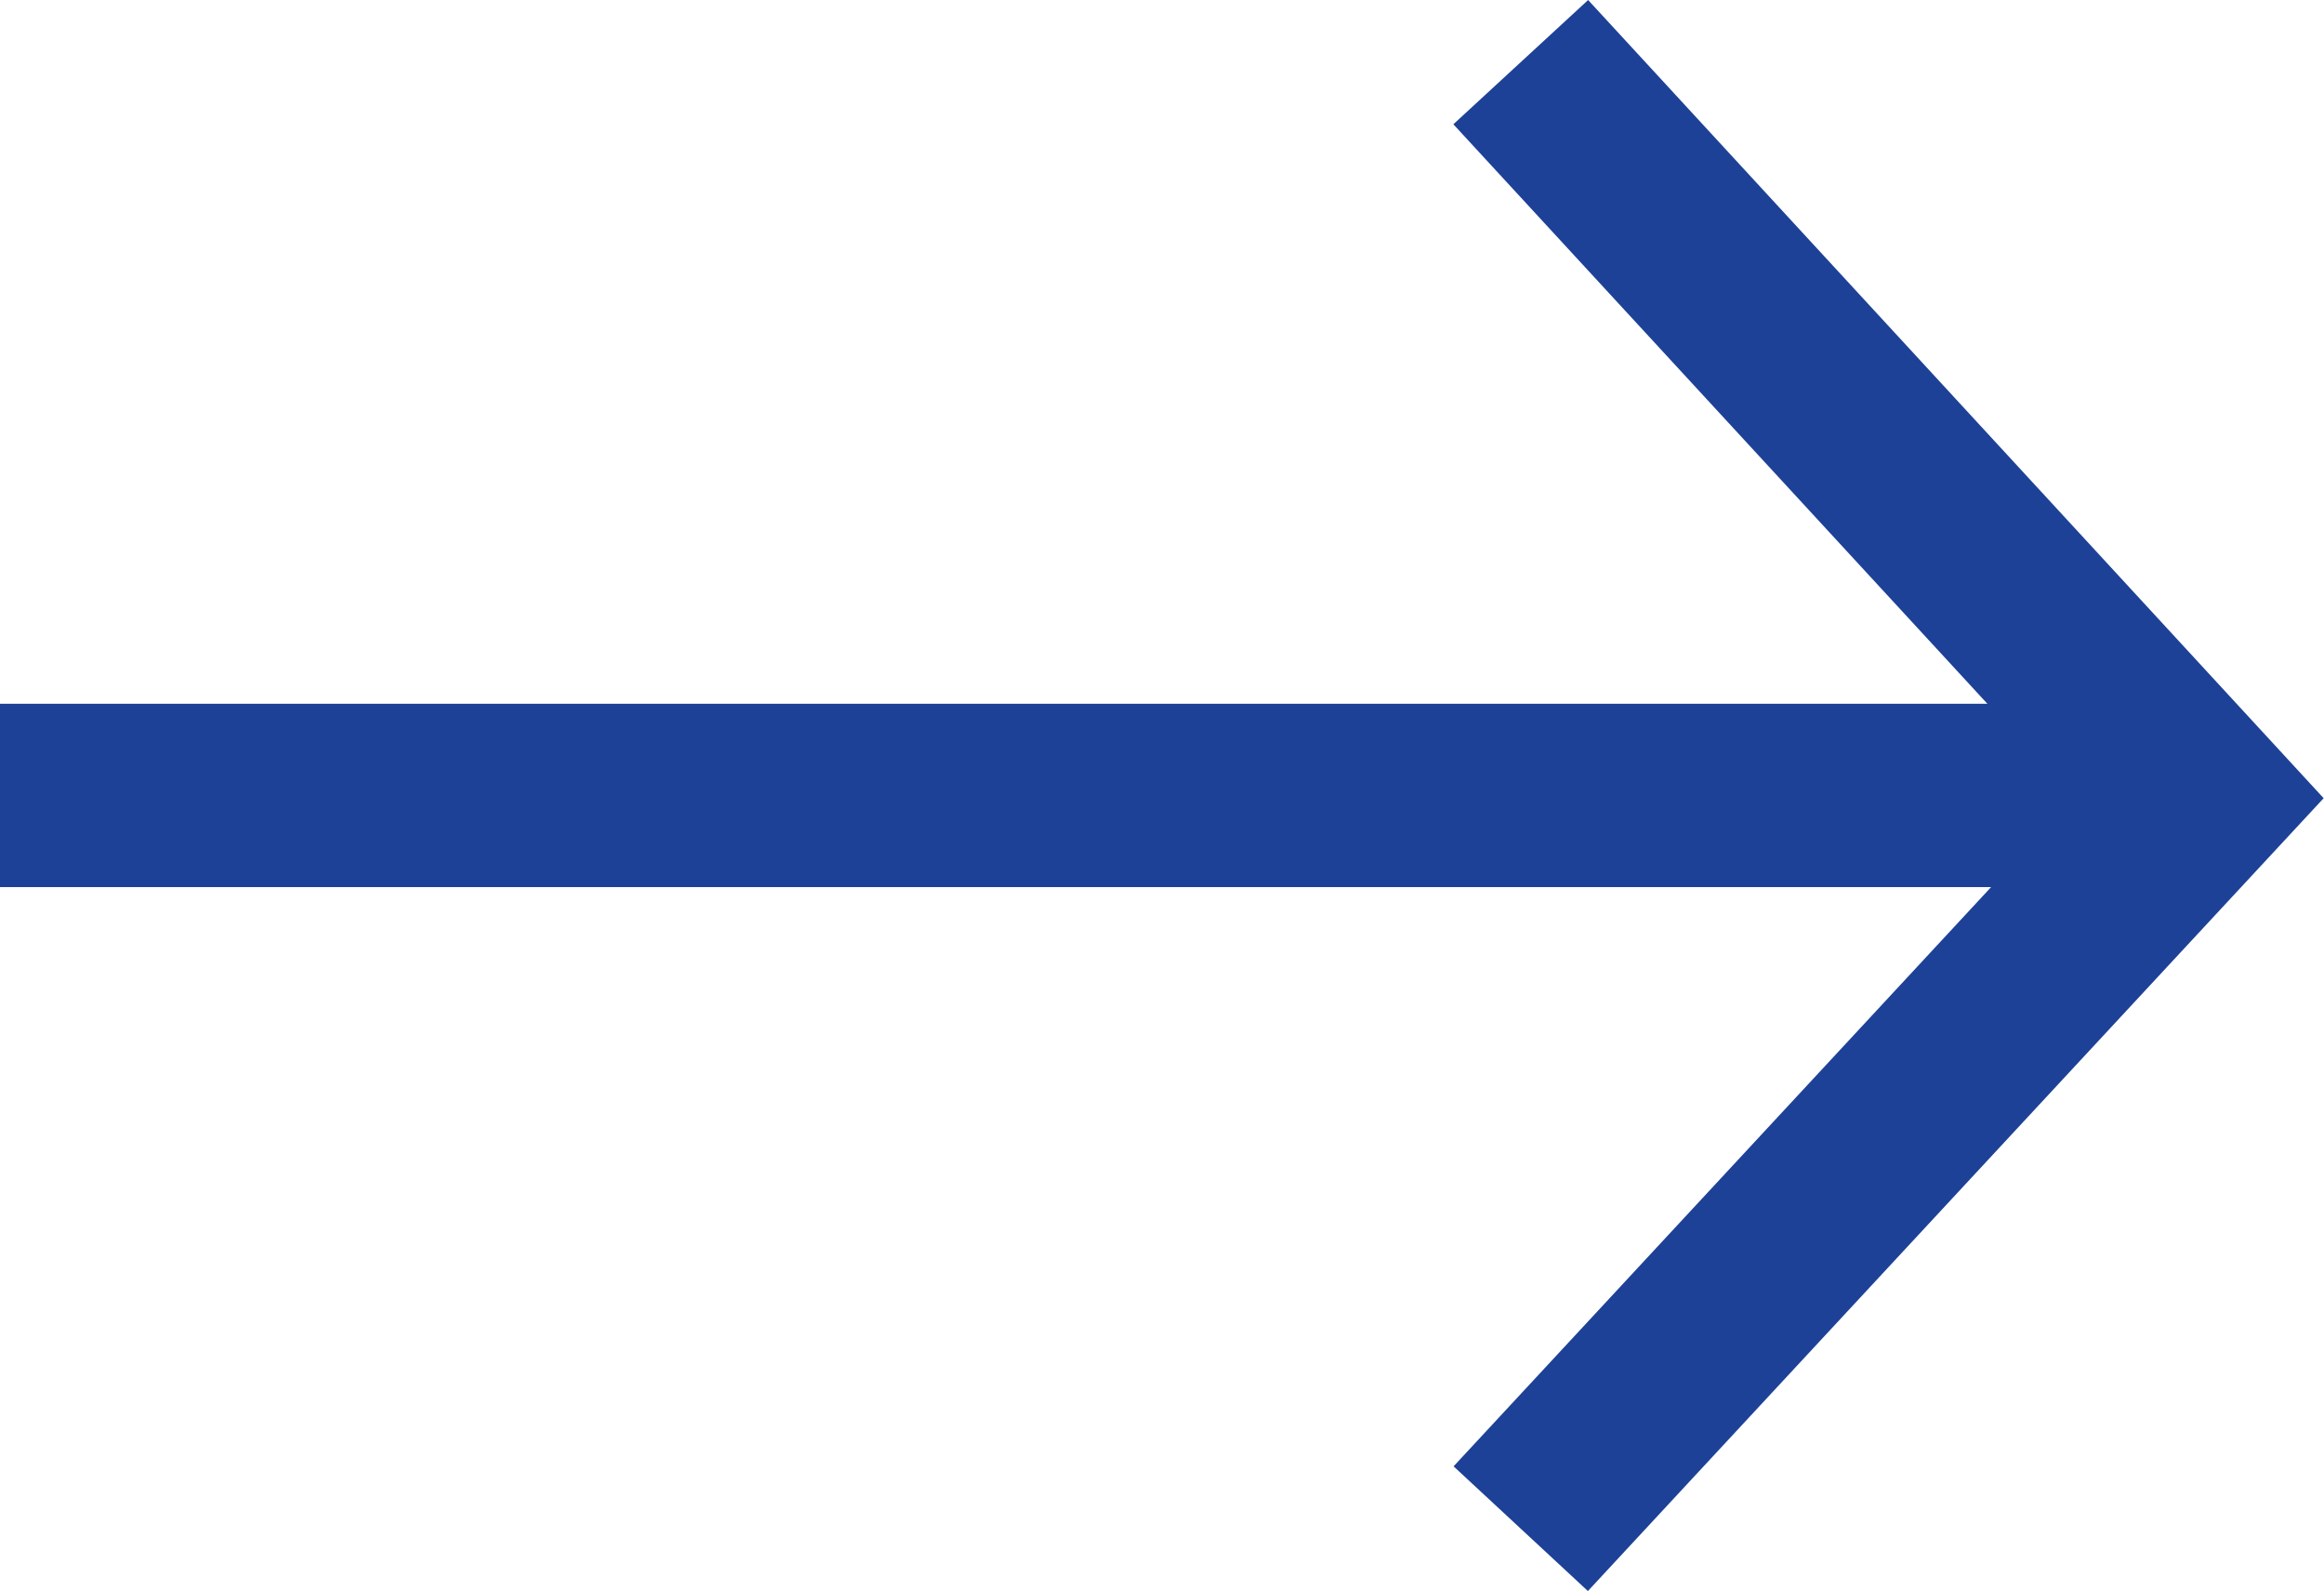 <svg xmlns="http://www.w3.org/2000/svg" width="12.681" height="8.679"><g fill="none" stroke="#1d4197"><path data-name="パス 1" d="M0 4.339h11.7"/><path data-name="パス 2" d="m8.298.339 3.7 4.014-3.7 3.986"/></g></svg>